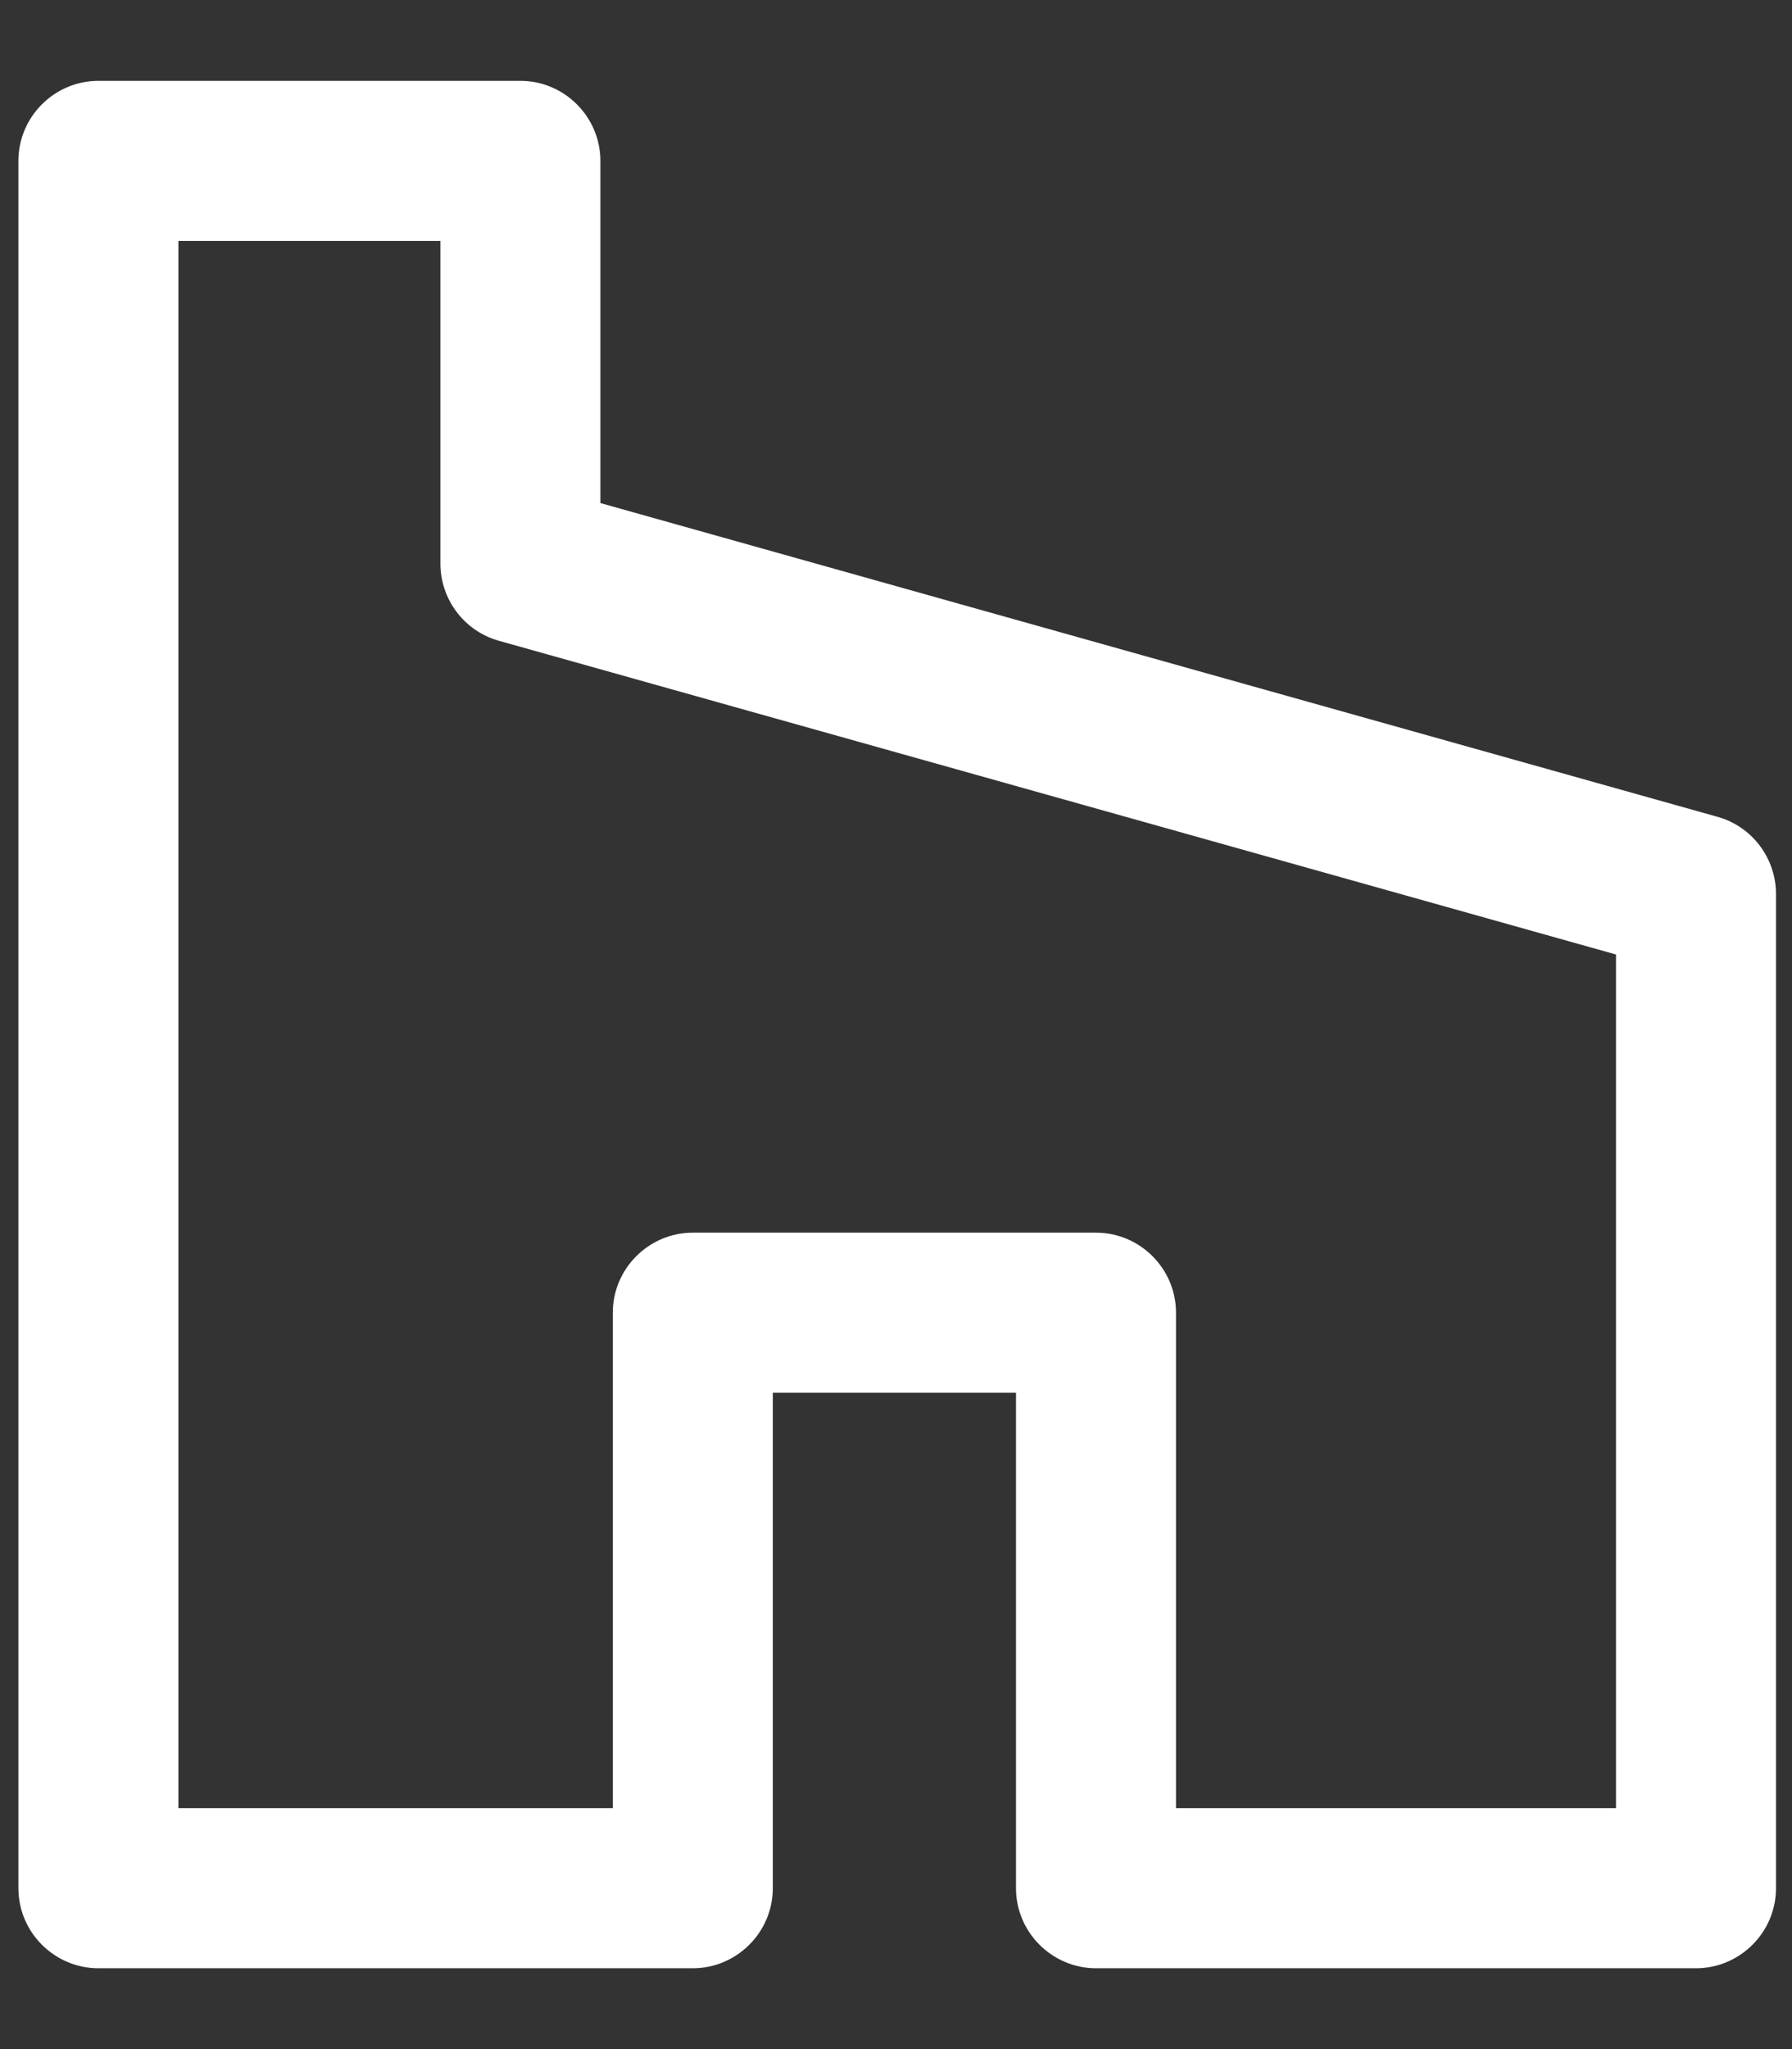 <?xml version="1.0" encoding="utf-8"?>
<!-- Generator: Adobe Illustrator 27.3.1, SVG Export Plug-In . SVG Version: 6.00 Build 0)  -->
<svg version="1.1" id="Calque_1" xmlns="http://www.w3.org/2000/svg" xmlns:xlink="http://www.w3.org/1999/xlink" x="0px" y="0px"
	 viewBox="0 0 448 512" style="enable-background:new 0 0 448 512;" xml:space="preserve" fill="#fff">
<rect x="0" y="0" width="448" height="512" fill="#333333" stroke="none"/>
<path d="M424,491.8H274c-11,0-20-9-20-20V348h-60.8v123.8c0,11-9,20-20,20H24.6c-11,0-20-9-20-20V40.2c0-11,9-20,20-20h105.5
	c11,0,20,9,20,20v85.5l279.3,78.4c8.6,2.4,14.6,10.3,14.6,19.3v248.4C444,482.8,435,491.8,424,491.8z M294,451.8h110V238.5
	l-279.3-78.4c-8.6-2.4-14.6-10.3-14.6-19.3V60.2H44.6v391.6h108.6V328c0-11,9-20,20-20H274c11,0,20,9,20,20V451.8z"/>
</svg>
